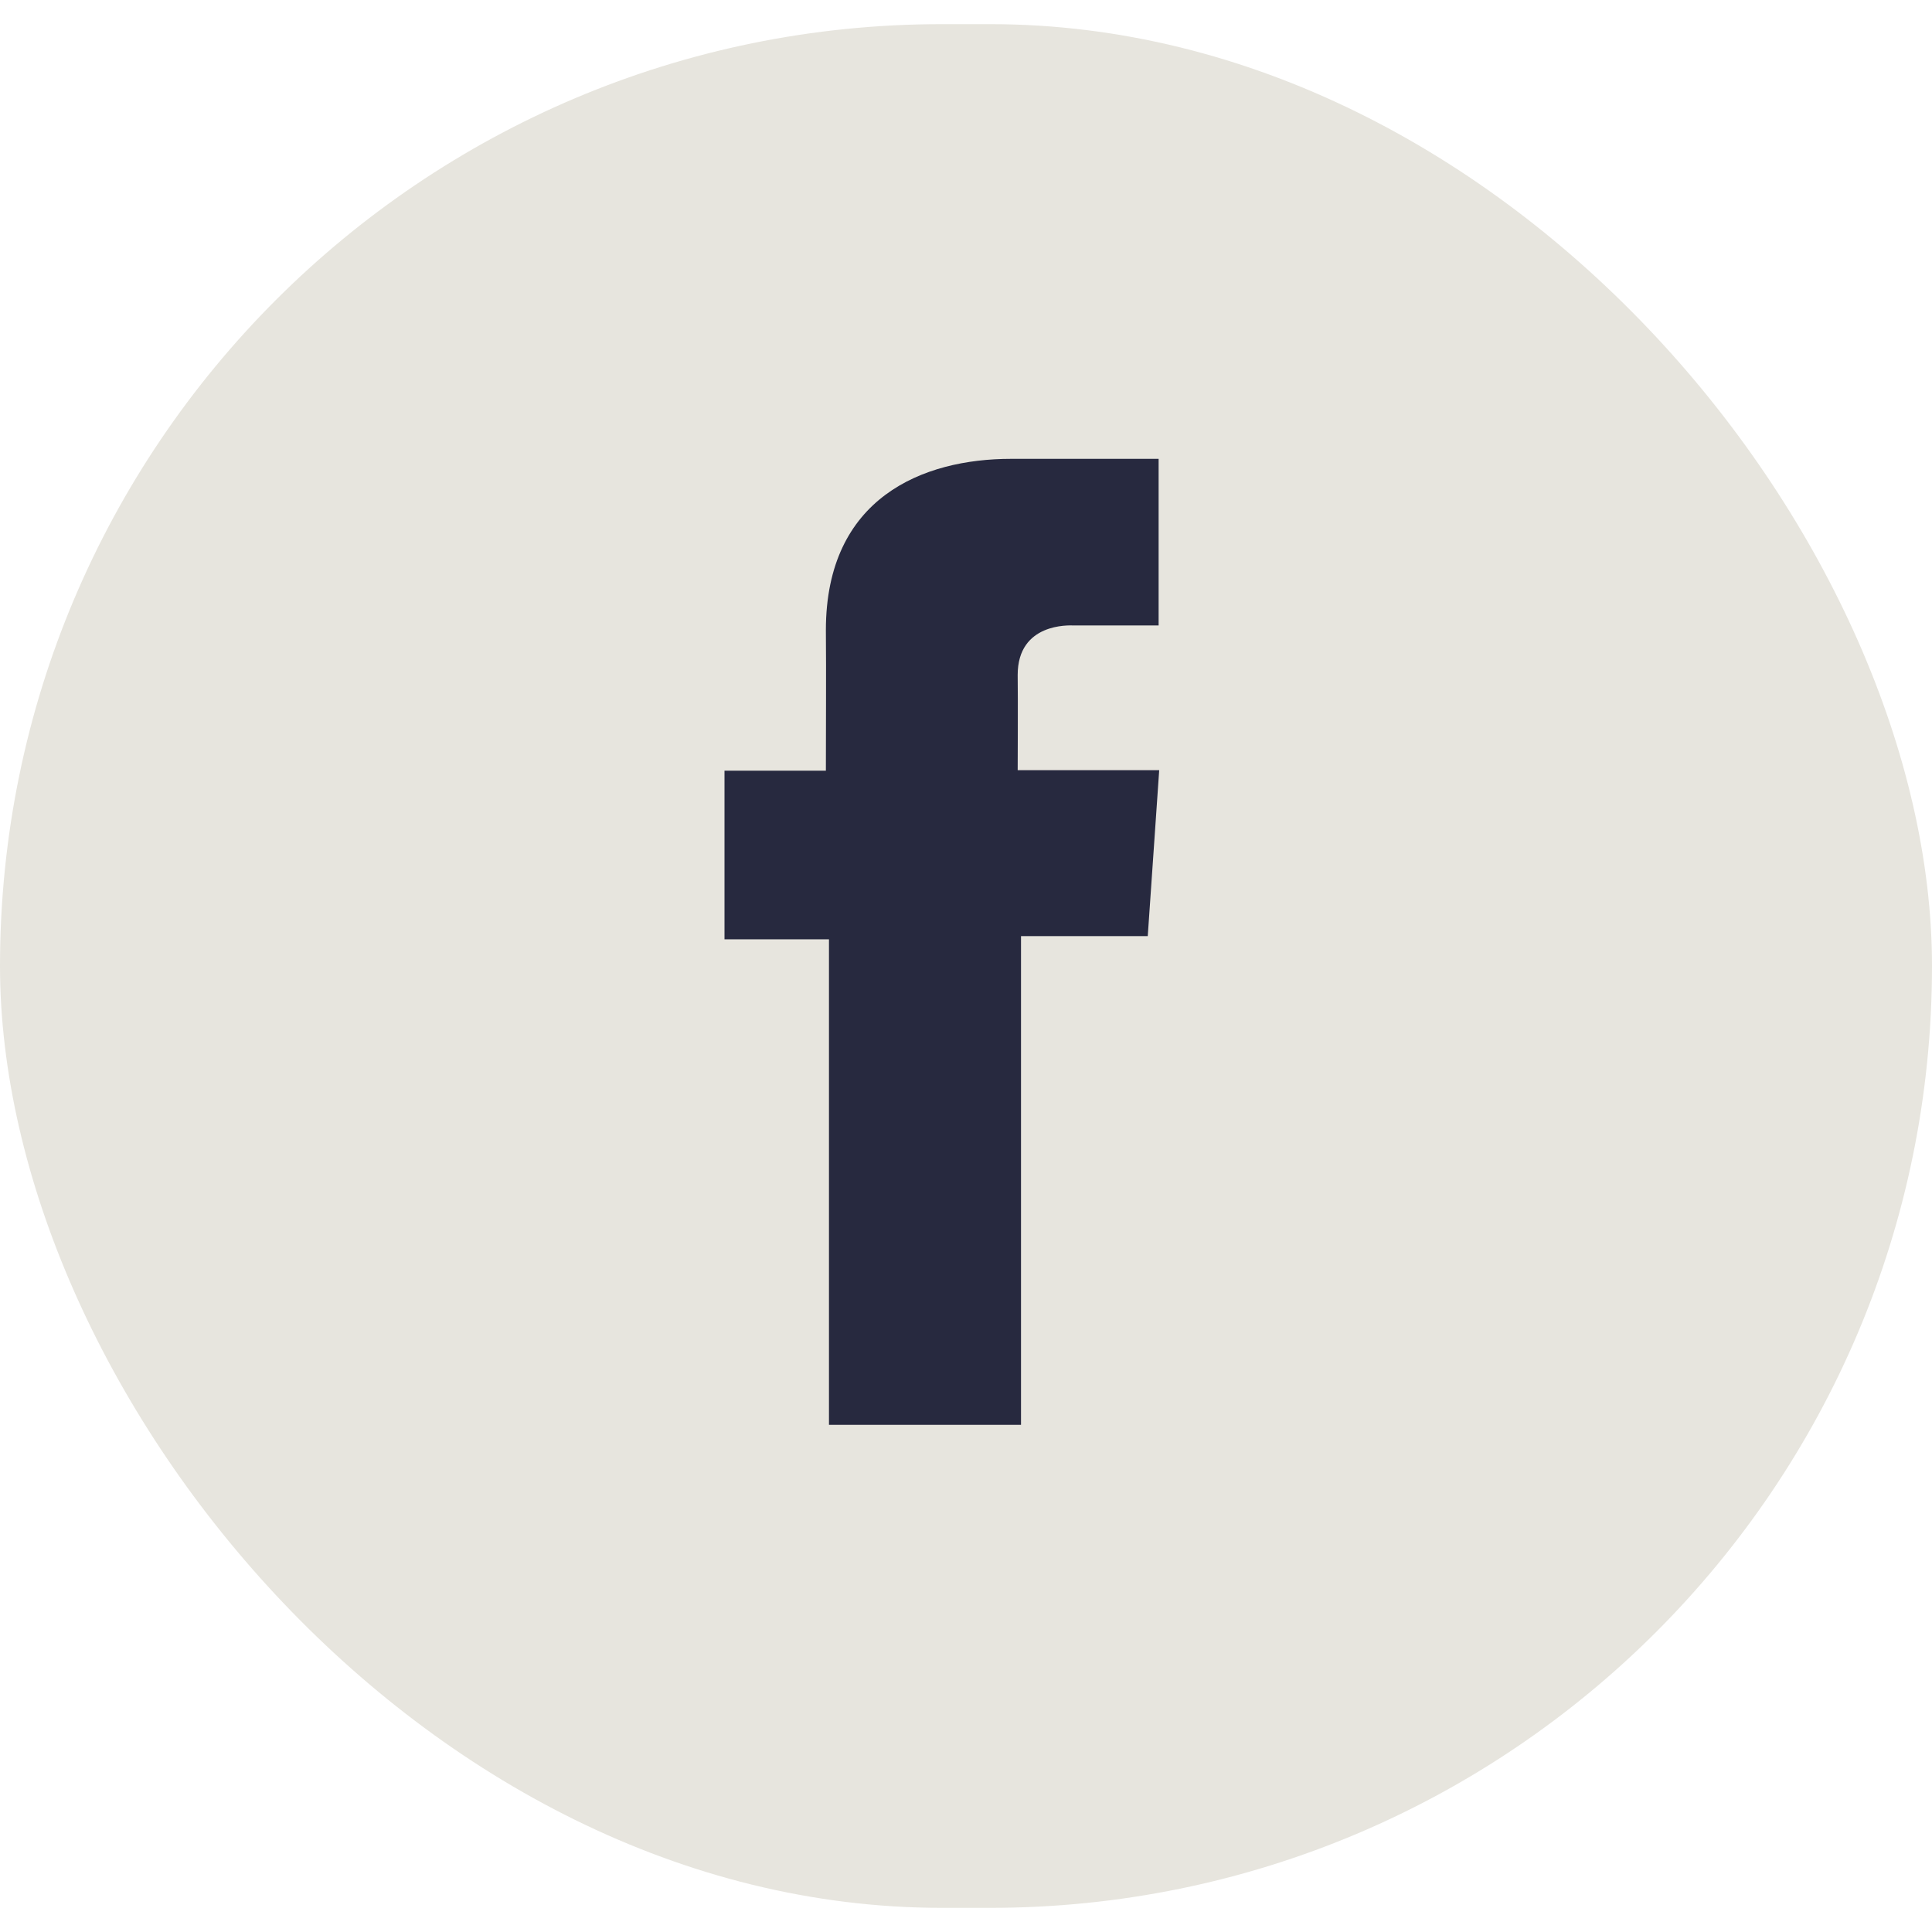 <svg width="40" height="40" viewBox="0 0 40 40" fill="none" xmlns="http://www.w3.org/2000/svg">
<rect y="0.5" width="40" height="39" rx="19.5" fill="#E7E5DE"/>
<path d="M23.987 9.5H20.93C19.116 9.5 17.099 10.298 17.099 13.047C17.107 14.005 17.099 14.923 17.099 15.956H15V19.447H17.163V29.5H21.139V19.381H23.763L24 15.946H21.07C21.07 15.946 21.077 14.418 21.07 13.974C21.07 12.887 22.151 12.949 22.216 12.949C22.731 12.949 23.731 12.951 23.988 12.949V9.5H23.987Z" fill="#27293F"/>
</svg>
